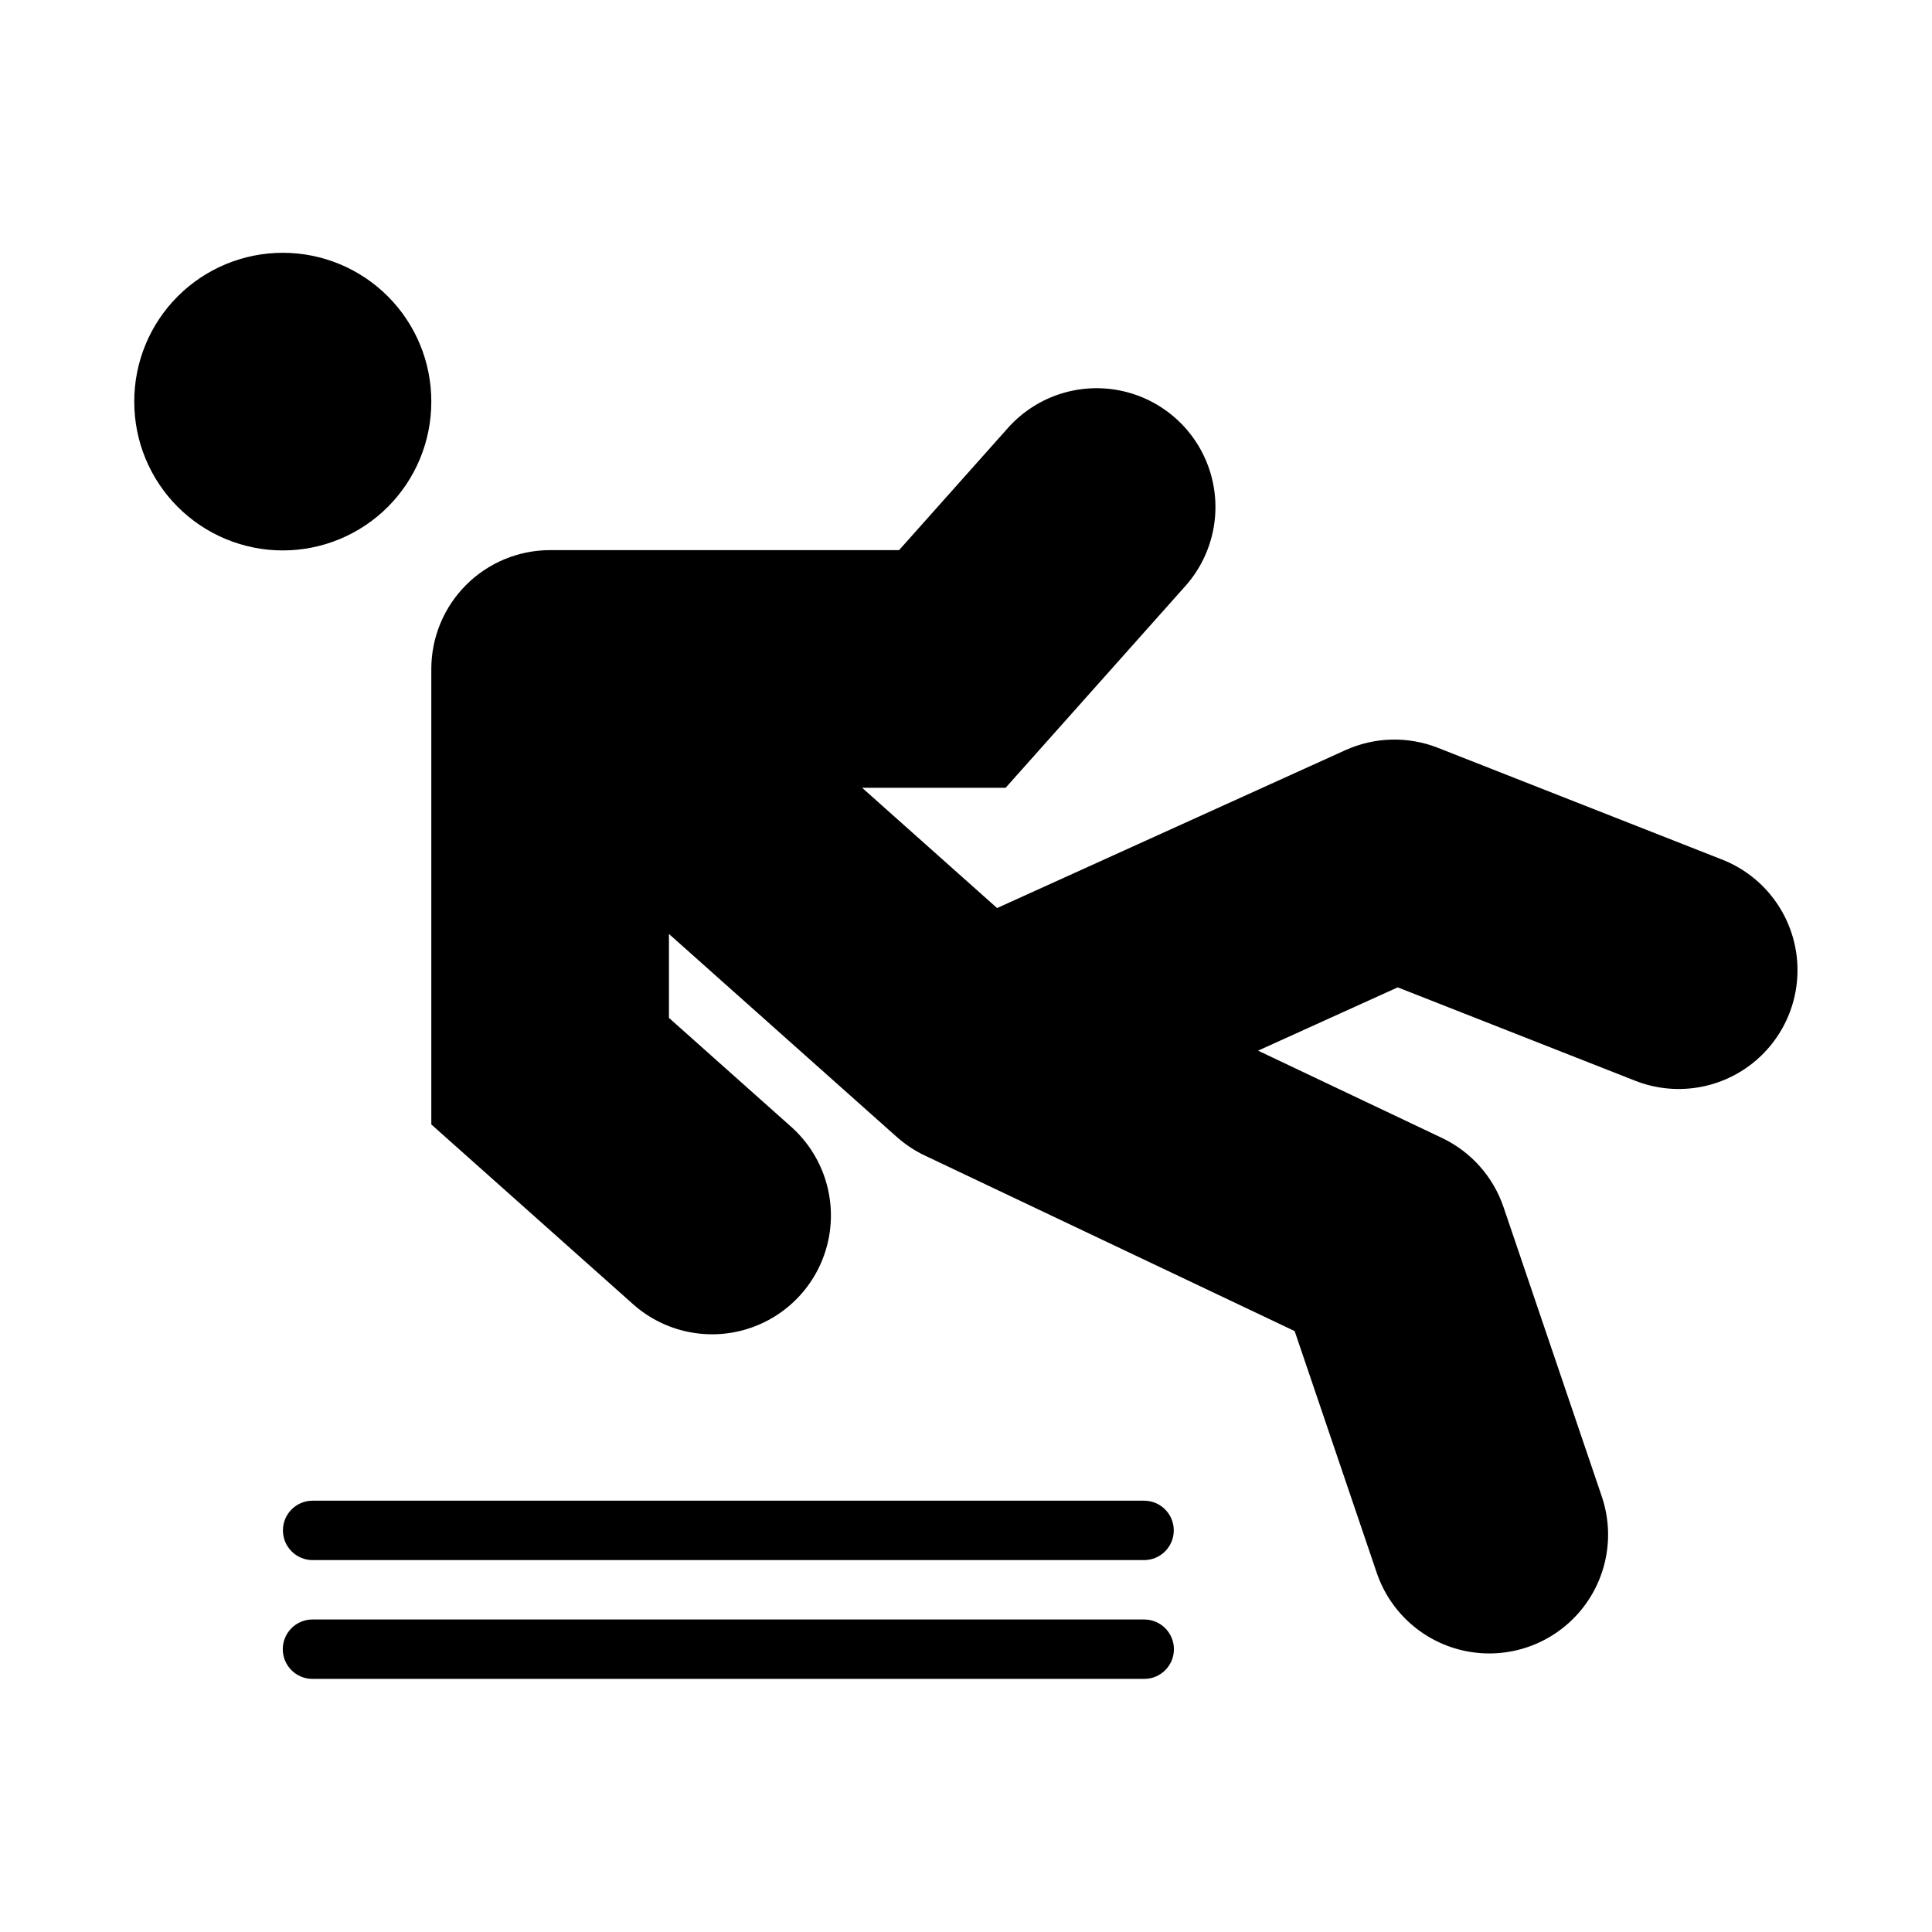 <?xml version="1.0" encoding="UTF-8"?>
<!-- Uploaded to: SVG Repo, www.svgrepo.com, Generator: SVG Repo Mixer Tools -->
<svg fill="#000000" width="800px" height="800px" version="1.1" viewBox="144 144 512 512" xmlns="http://www.w3.org/2000/svg">
 <g>
  <path d="m258.3 250.43c0.02-10.453-4.117-20.484-11.5-27.879-7.383-7.398-17.406-11.559-27.859-11.559s-20.473 4.16-27.859 11.559c-7.383 7.394-11.52 17.426-11.5 27.879-0.02 10.453 4.117 20.484 11.5 27.883 7.387 7.394 17.406 11.555 27.859 11.555s20.477-4.16 27.859-11.555c7.383-7.398 11.52-17.43 11.5-27.883z"/>
  <path d="m447.23 541.7h-220.42c-4.332 0.02-7.832 3.539-7.832 7.871 0 4.332 3.5 7.848 7.832 7.871h220.42c4.332-0.023 7.832-3.539 7.832-7.871 0-4.332-3.5-7.852-7.832-7.871z"/>
  <path d="m447.23 573.18h-220.42c-4.348 0-7.871 3.527-7.871 7.875 0 4.348 3.523 7.871 7.871 7.871h220.42c4.348 0 7.871-3.523 7.871-7.871 0-4.348-3.523-7.875-7.871-7.875z"/>
  <path d="m289.79 289.79c-8.352 0-16.359 3.32-22.266 9.223-5.902 5.906-9.223 13.914-9.223 22.266v120.71l53.488 47.656c8.402 7.469 20.148 9.895 30.82 6.359 10.672-3.531 18.652-12.488 20.934-23.496 2.285-11.008-1.473-22.395-9.859-29.883l-32.406-28.875v-22.242l60.355 53.777 0.004-0.004c2.231 1.992 4.738 3.656 7.441 4.941l98.02 46.527 21.766 64.102v-0.004c3.629 10.641 12.652 18.543 23.676 20.73 11.027 2.188 22.387-1.668 29.801-10.117 7.414-8.449 9.762-20.211 6.156-30.859l-26.047-76.711c-2.738-8.062-8.625-14.672-16.312-18.324l-48.738-23.133 37.008-16.773 63 24.773h-0.004c10.465 4.09 22.312 2.297 31.098-4.707 8.781-7.008 13.168-18.16 11.508-29.27-1.656-11.113-9.109-20.496-19.559-24.629l-75.395-29.648h0.004c-7.922-3.117-16.77-2.891-24.523 0.625l-92.297 41.84-35.773-31.875h38.035l47.656-53.488c7.465-8.402 9.883-20.148 6.352-30.816-3.535-10.668-12.488-18.645-23.492-20.93s-22.391 1.469-29.879 9.852l-28.875 32.406z"/>
 </g>
</svg>